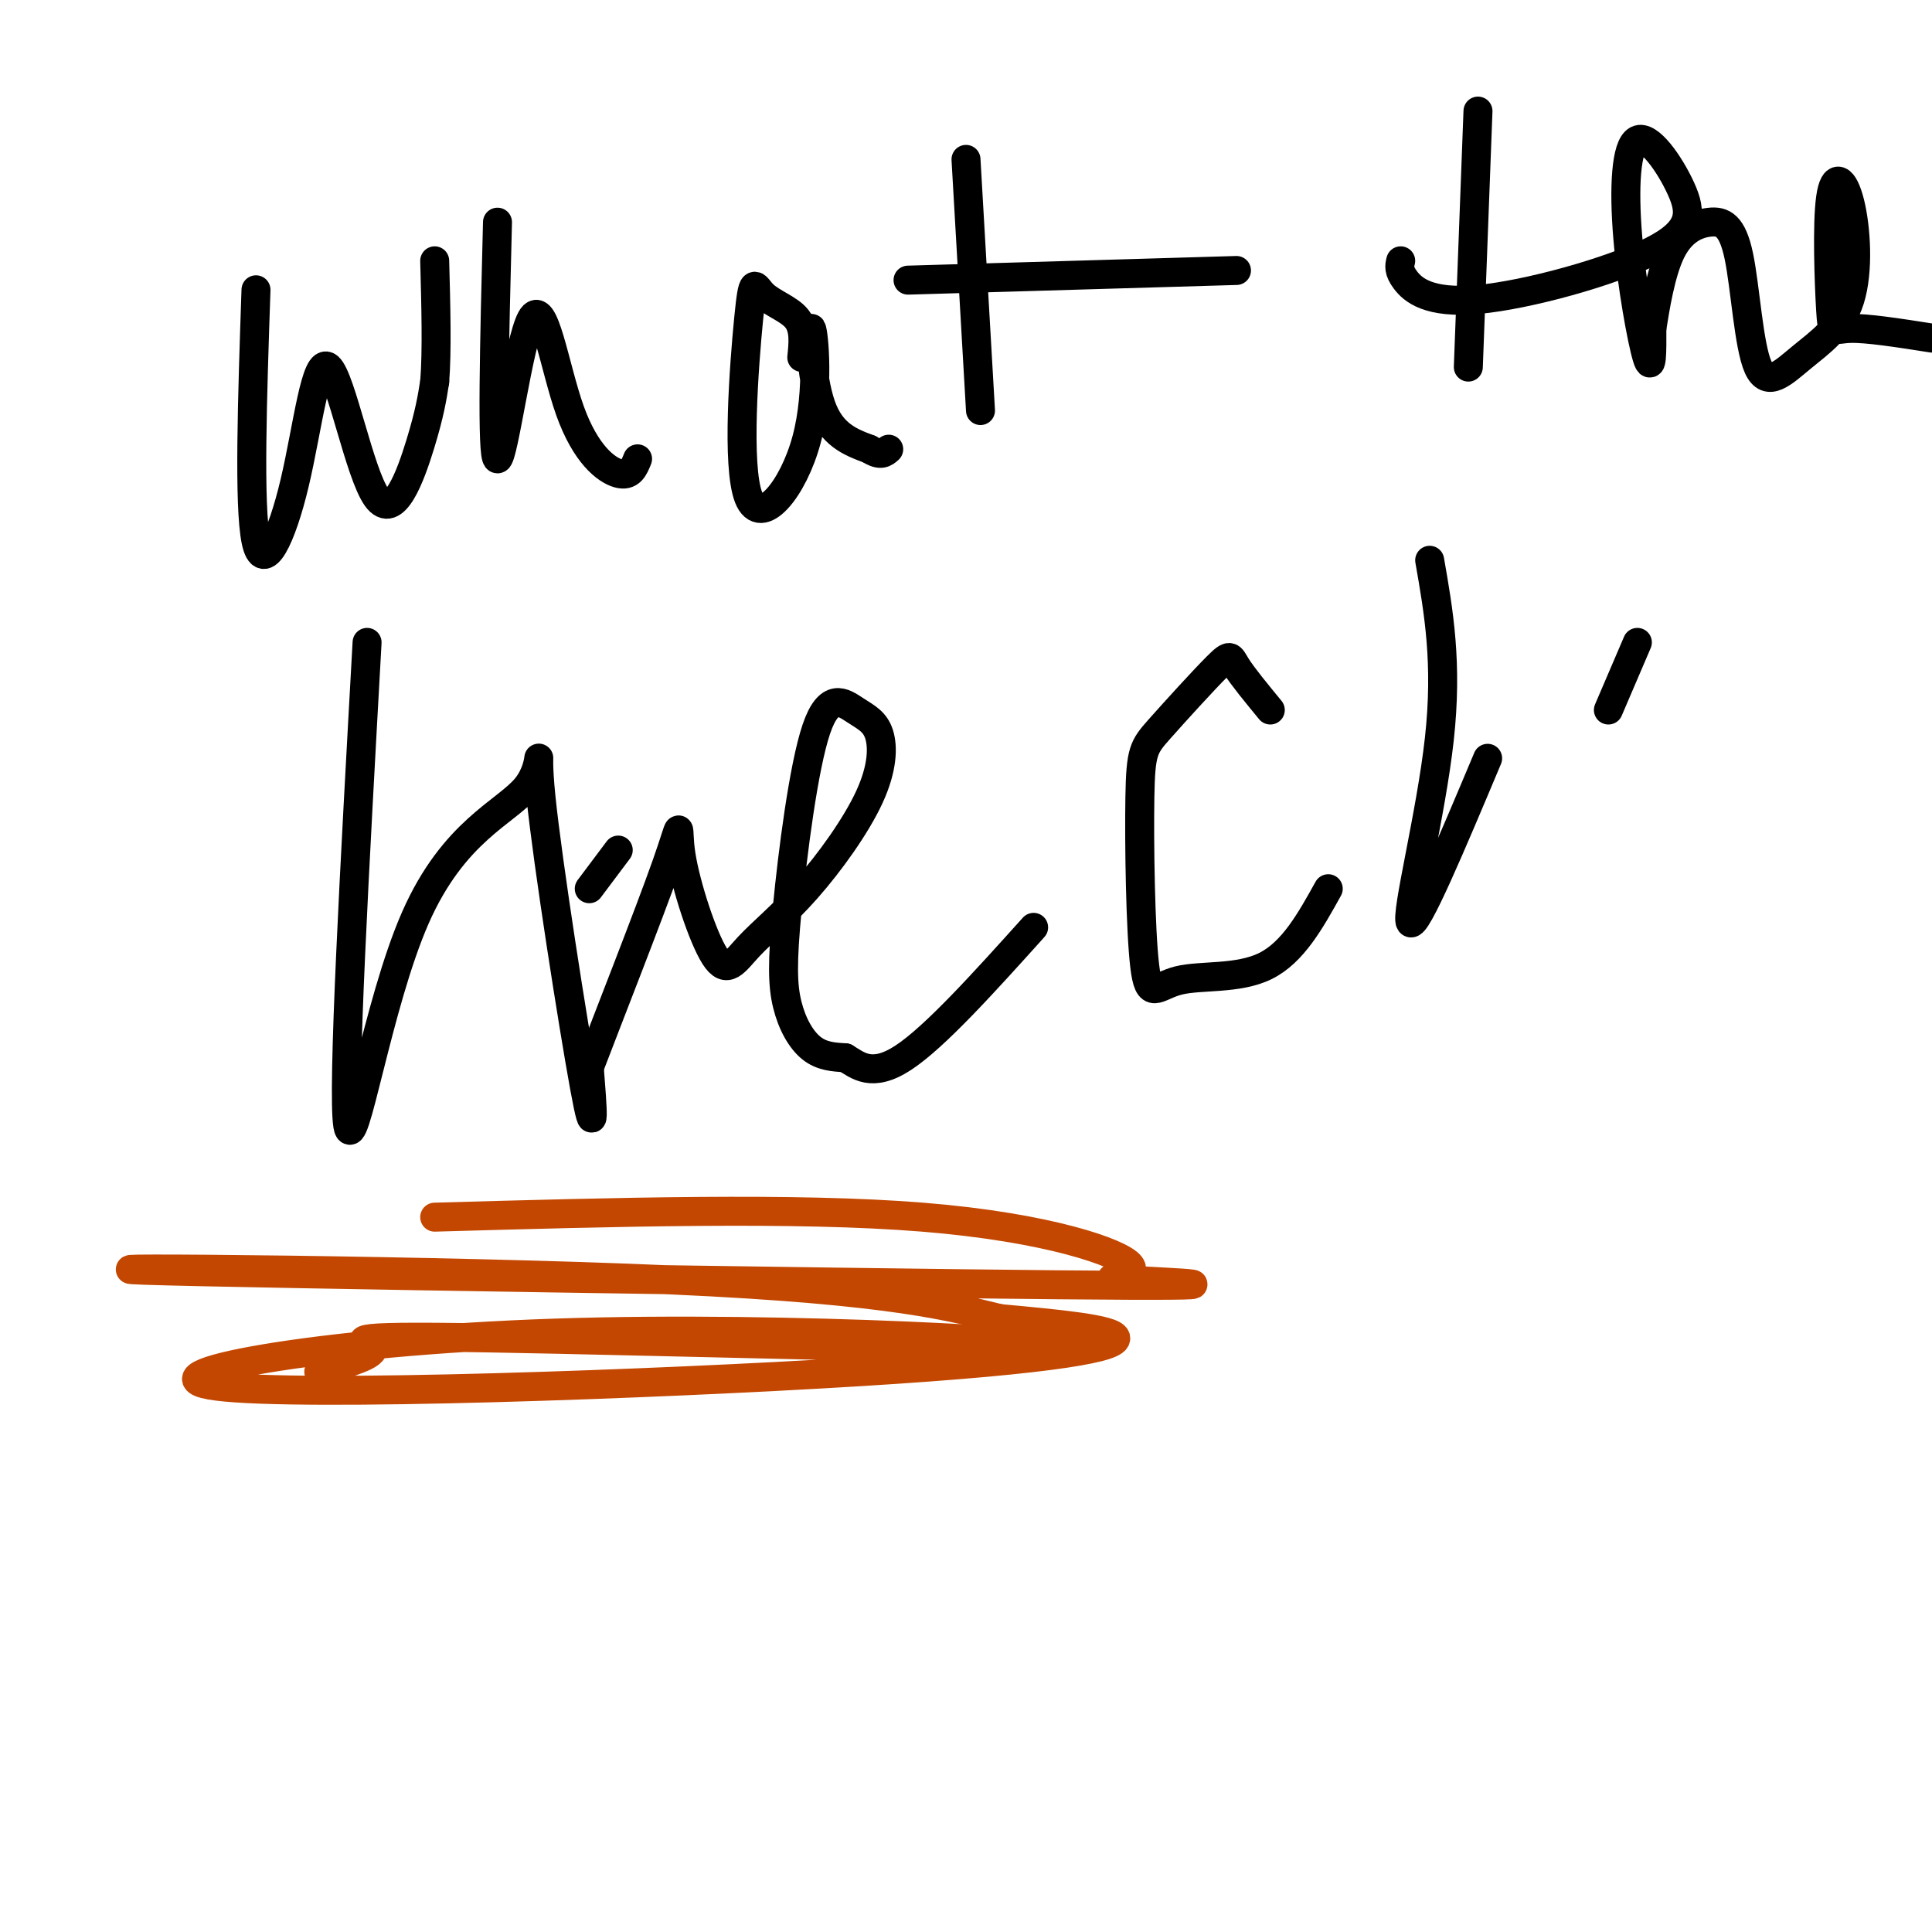 <svg viewBox='0 0 400 400' version='1.1' xmlns='http://www.w3.org/2000/svg' xmlns:xlink='http://www.w3.org/1999/xlink'><g fill='none' stroke='#000000' stroke-width='6' stroke-linecap='round' stroke-linejoin='round'><path d='M53,60c-0.757,22.371 -1.514,44.743 0,52c1.514,7.257 5.298,-0.600 8,-12c2.702,-11.400 4.322,-26.344 7,-24c2.678,2.344 6.413,21.977 10,27c3.587,5.023 7.025,-4.565 9,-11c1.975,-6.435 2.488,-9.718 3,-13'/><path d='M90,79c0.500,-6.333 0.250,-15.667 0,-25'/><path d='M103,46c-0.624,24.461 -1.247,48.922 0,49c1.247,0.078 4.365,-24.226 7,-29c2.635,-4.774 4.786,9.984 8,19c3.214,9.016 7.490,12.290 10,13c2.510,0.710 3.255,-1.145 4,-3'/><path d='M166,74c0.305,-2.975 0.609,-5.949 -1,-8c-1.609,-2.051 -5.132,-3.178 -7,-5c-1.868,-1.822 -2.080,-4.340 -3,5c-0.920,9.340 -2.548,30.539 0,37c2.548,6.461 9.270,-1.814 12,-12c2.730,-10.186 1.466,-22.281 1,-23c-0.466,-0.719 -0.133,9.937 2,16c2.133,6.063 6.067,7.531 10,9'/><path d='M180,93c2.333,1.500 3.167,0.750 4,0'/><path d='M200,33c0.000,0.000 3.000,52.000 3,52'/><path d='M188,58c0.000,0.000 68.000,-2.000 68,-2'/><path d='M306,23c0.000,0.000 -2.000,53.000 -2,53'/><path d='M290,54c-0.250,1.010 -0.501,2.021 1,4c1.501,1.979 4.752,4.927 15,4c10.248,-0.927 27.492,-5.729 36,-10c8.508,-4.271 8.280,-8.012 6,-13c-2.280,-4.988 -6.611,-11.224 -9,-10c-2.389,1.224 -2.835,9.906 -2,20c0.835,10.094 2.953,21.598 4,25c1.047,3.402 1.024,-1.299 1,-6'/><path d='M342,68c0.663,-4.175 1.820,-11.611 4,-16c2.180,-4.389 5.384,-5.731 8,-6c2.616,-0.269 4.645,0.536 6,7c1.355,6.464 2.037,18.586 4,23c1.963,4.414 5.209,1.118 9,-2c3.791,-3.118 8.128,-6.060 10,-12c1.872,-5.940 1.278,-14.879 0,-20c-1.278,-5.121 -3.239,-6.424 -4,-1c-0.761,5.424 -0.320,17.576 0,23c0.320,5.424 0.520,4.121 4,4c3.480,-0.121 10.240,0.939 17,2'/><path d='M128,176c0.000,0.000 -6.000,8.000 -6,8'/><path d='M76,133c-2.584,46.429 -5.168,92.858 -4,100c1.168,7.142 6.086,-25.003 14,-43c7.914,-17.997 18.822,-21.844 23,-27c4.178,-5.156 1.625,-11.619 3,2c1.375,13.619 6.679,47.320 9,60c2.321,12.680 1.661,4.340 1,-4'/><path d='M122,221c3.690,-9.669 12.415,-31.842 16,-42c3.585,-10.158 2.029,-8.301 3,-2c0.971,6.301 4.470,17.045 7,21c2.530,3.955 4.091,1.120 7,-2c2.909,-3.120 7.165,-6.524 12,-12c4.835,-5.476 10.248,-13.024 13,-19c2.752,-5.976 2.843,-10.381 2,-13c-0.843,-2.619 -2.619,-3.452 -5,-5c-2.381,-1.548 -5.367,-3.813 -8,4c-2.633,7.813 -4.912,25.702 -6,37c-1.088,11.298 -0.985,16.003 0,20c0.985,3.997 2.853,7.285 5,9c2.147,1.715 4.574,1.858 7,2'/><path d='M175,219c2.556,1.511 5.444,4.289 12,0c6.556,-4.289 16.778,-15.644 27,-27'/><path d='M263,147c-2.837,-3.449 -5.673,-6.897 -7,-9c-1.327,-2.103 -1.143,-2.859 -4,0c-2.857,2.859 -8.754,9.335 -12,13c-3.246,3.665 -3.839,4.521 -4,14c-0.161,9.479 0.112,27.582 1,35c0.888,7.418 2.393,4.151 7,3c4.607,-1.151 12.316,-0.186 18,-3c5.684,-2.814 9.342,-9.407 13,-16'/><path d='M296,116c1.867,10.644 3.733,21.289 2,37c-1.733,15.711 -7.067,36.489 -6,38c1.067,1.511 8.533,-16.244 16,-34'/><path d='M339,133c0.000,0.000 -6.000,14.000 -6,14'/></g>
<g fill='none' stroke='#C34701' stroke-width='6' stroke-linecap='round' stroke-linejoin='round'><path d='M66,284c6.059,-1.777 12.119,-3.554 11,-5c-1.119,-1.446 -9.416,-2.562 24,-2c33.416,0.562 108.544,2.800 116,2c7.456,-0.800 -52.759,-4.640 -102,-3c-49.241,1.640 -87.508,8.759 -70,11c17.508,2.241 90.791,-0.397 133,-3c42.209,-2.603 53.346,-5.172 53,-7c-0.346,-1.828 -12.173,-2.914 -24,-4'/><path d='M207,273c-9.479,-2.257 -21.176,-5.898 -68,-8c-46.824,-2.102 -128.775,-2.663 -109,-2c19.775,0.663 141.277,2.551 189,3c47.723,0.449 21.668,-0.539 14,-1c-7.668,-0.461 3.051,-0.393 1,-3c-2.051,-2.607 -16.872,-7.888 -43,-10c-26.128,-2.112 -63.564,-1.056 -101,0'/></g>
</svg>
